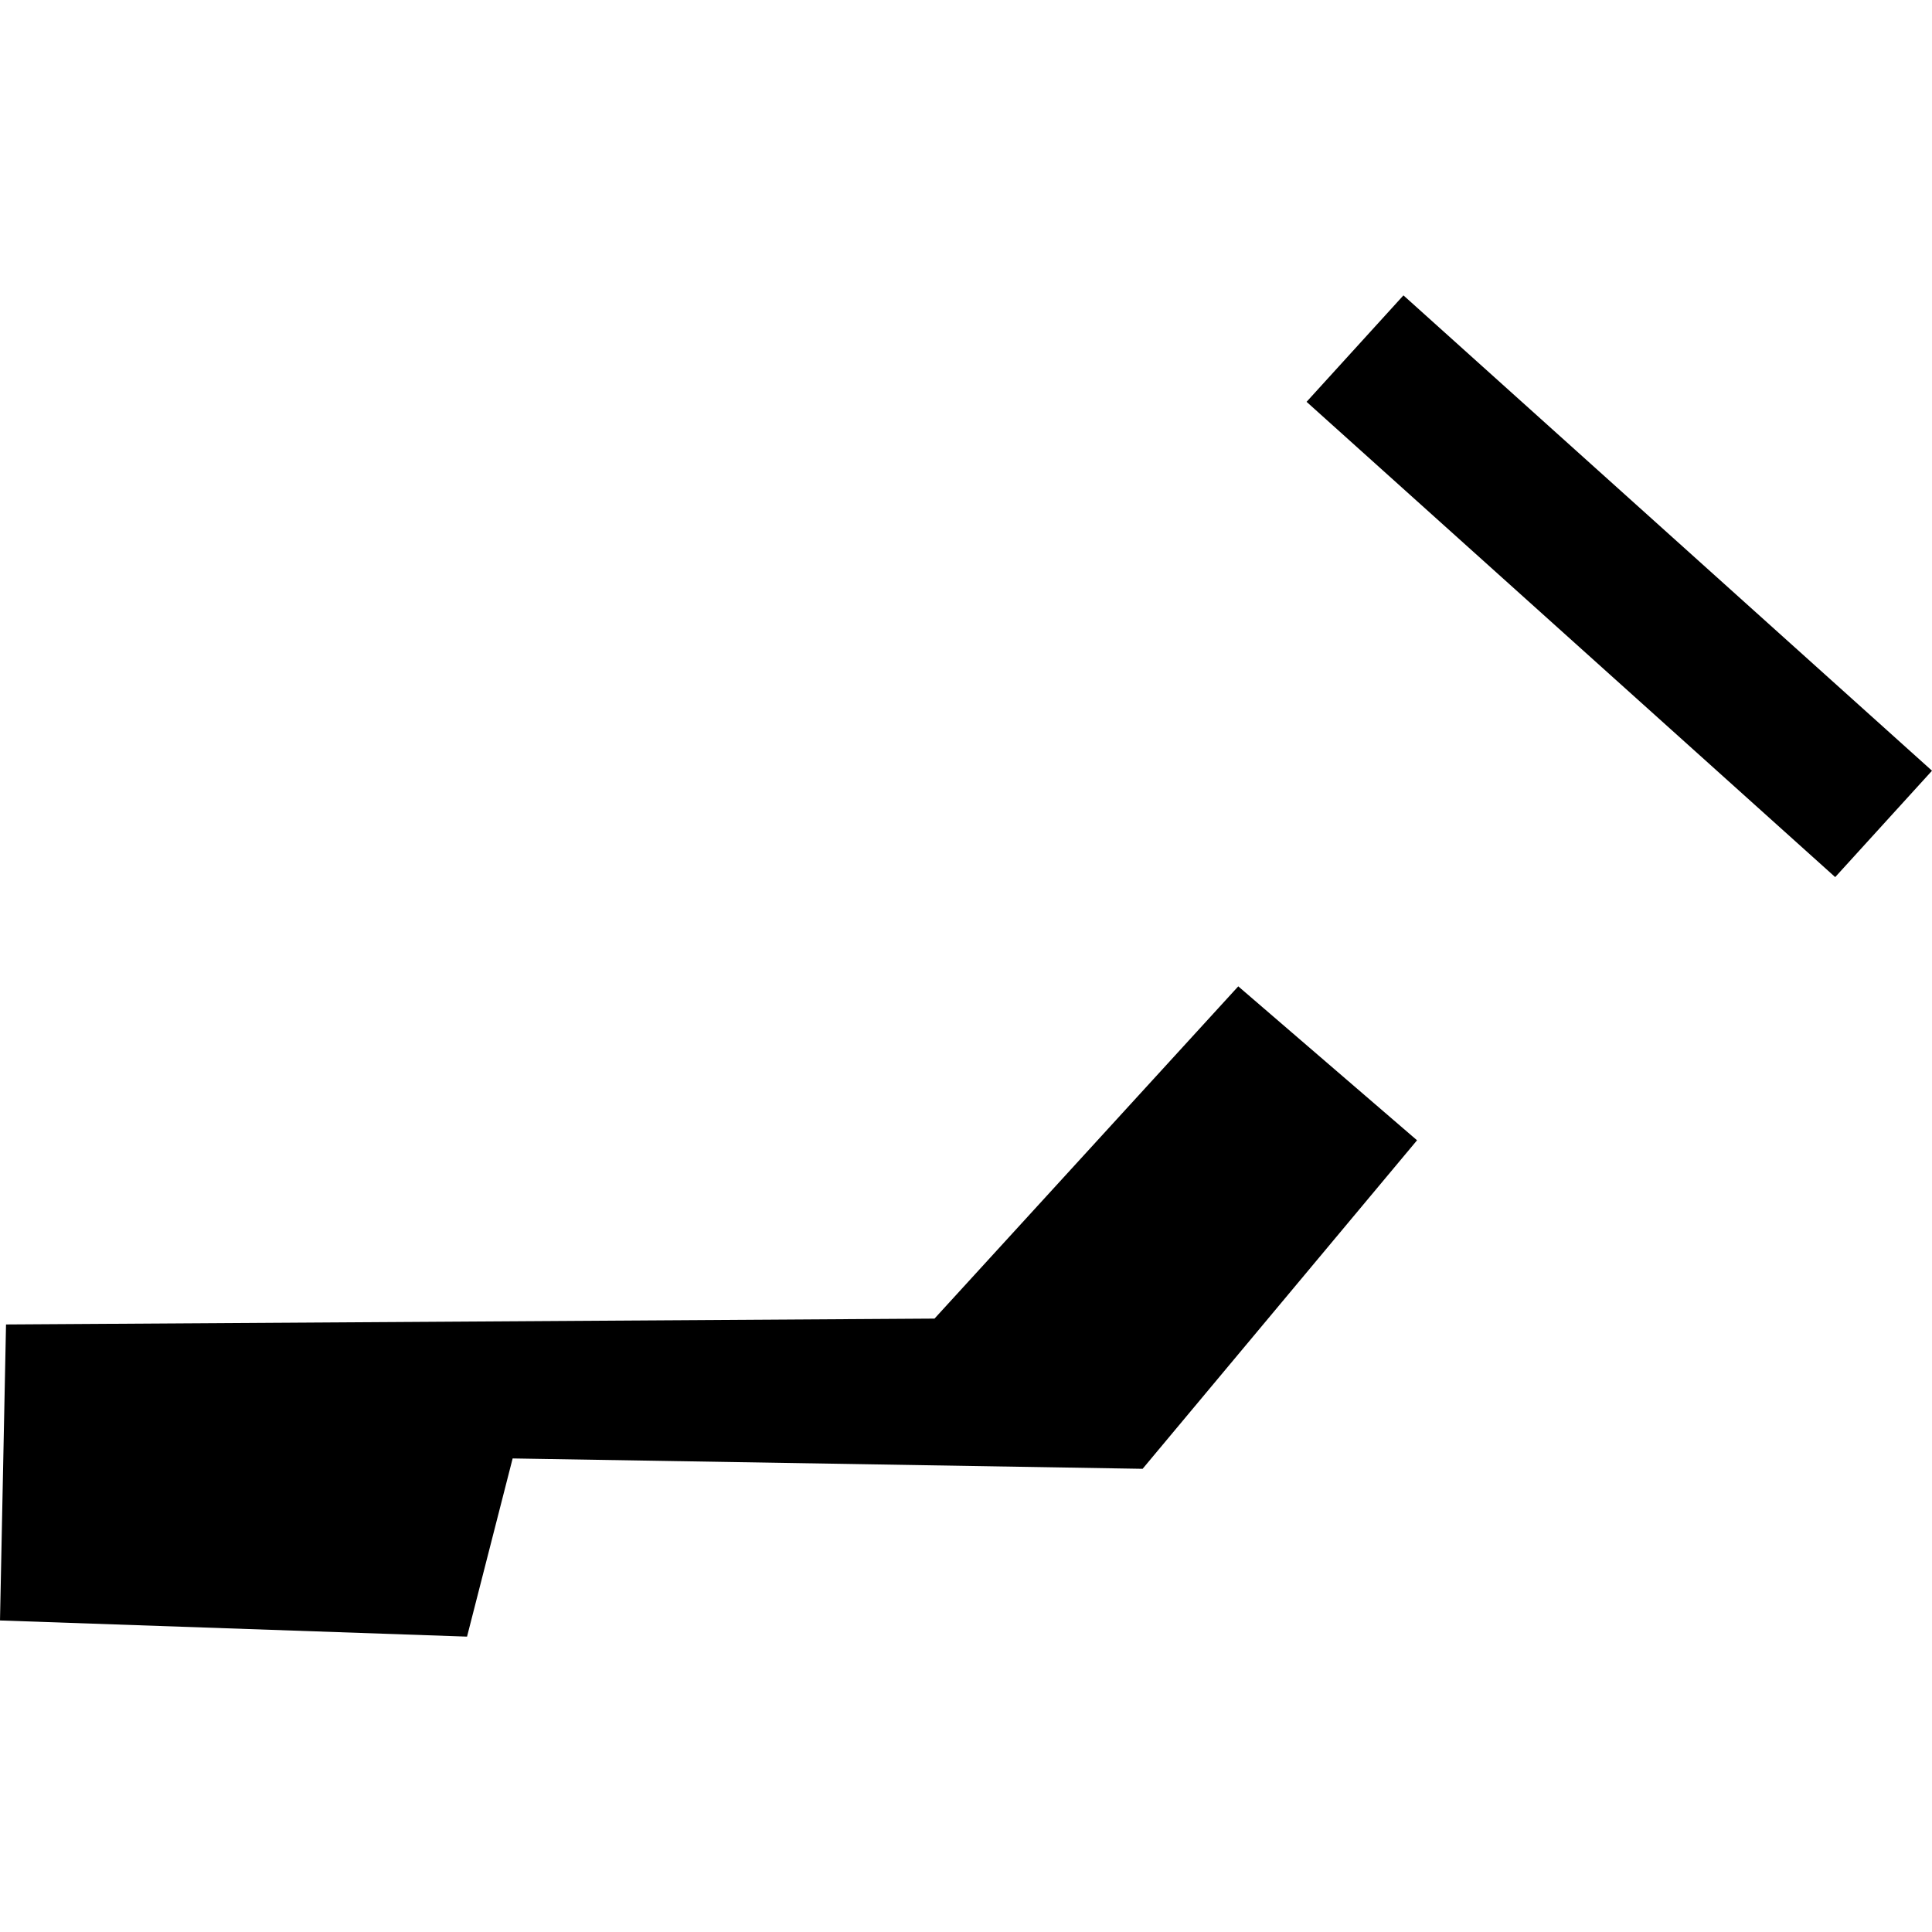 <?xml version="1.0" encoding="utf-8" standalone="no"?>
<!DOCTYPE svg PUBLIC "-//W3C//DTD SVG 1.1//EN"
  "http://www.w3.org/Graphics/SVG/1.1/DTD/svg11.dtd">
<!-- Created with matplotlib (https://matplotlib.org/) -->
<svg height="288pt" version="1.1" viewBox="0 0 288 288" width="288pt" xmlns="http://www.w3.org/2000/svg" xmlns:xlink="http://www.w3.org/1999/xlink">
 <defs>
  <style type="text/css">
*{stroke-linecap:butt;stroke-linejoin:round;}
  </style>
 </defs>
 <g id="figure_1">
  <g id="patch_1">
   <path d="M 0 288 
L 288 288 
L 288 0 
L 0 0 
z
" style="fill:none;opacity:0;"/>
  </g>
  <g id="axes_1">
   <g id="PatchCollection_1">
    <path clip-path="url(#pb18a5f450c)" d="M 184.586 147.033 
L 211.236 169.981 
L 170.326 218.954 
L 76.419 217.407 
L 69.62 243.969 
L 0 241.559 
L 0.898 197.436 
L 139.305 196.561 
L 184.586 147.033 
"/>
    <path clip-path="url(#pb18a5f450c)" d="M 209.209 44.031 
L 288 114.891 
L 273.57 130.749 
L 194.769 59.9 
L 209.209 44.031 
"/>
   </g>
  </g>
 </g>
 <defs>
  <clipPath id="pb18a5f450c">
   <rect height="199.939" width="288" x="0" y="44.031"/>
  </clipPath>
 </defs>
</svg>
